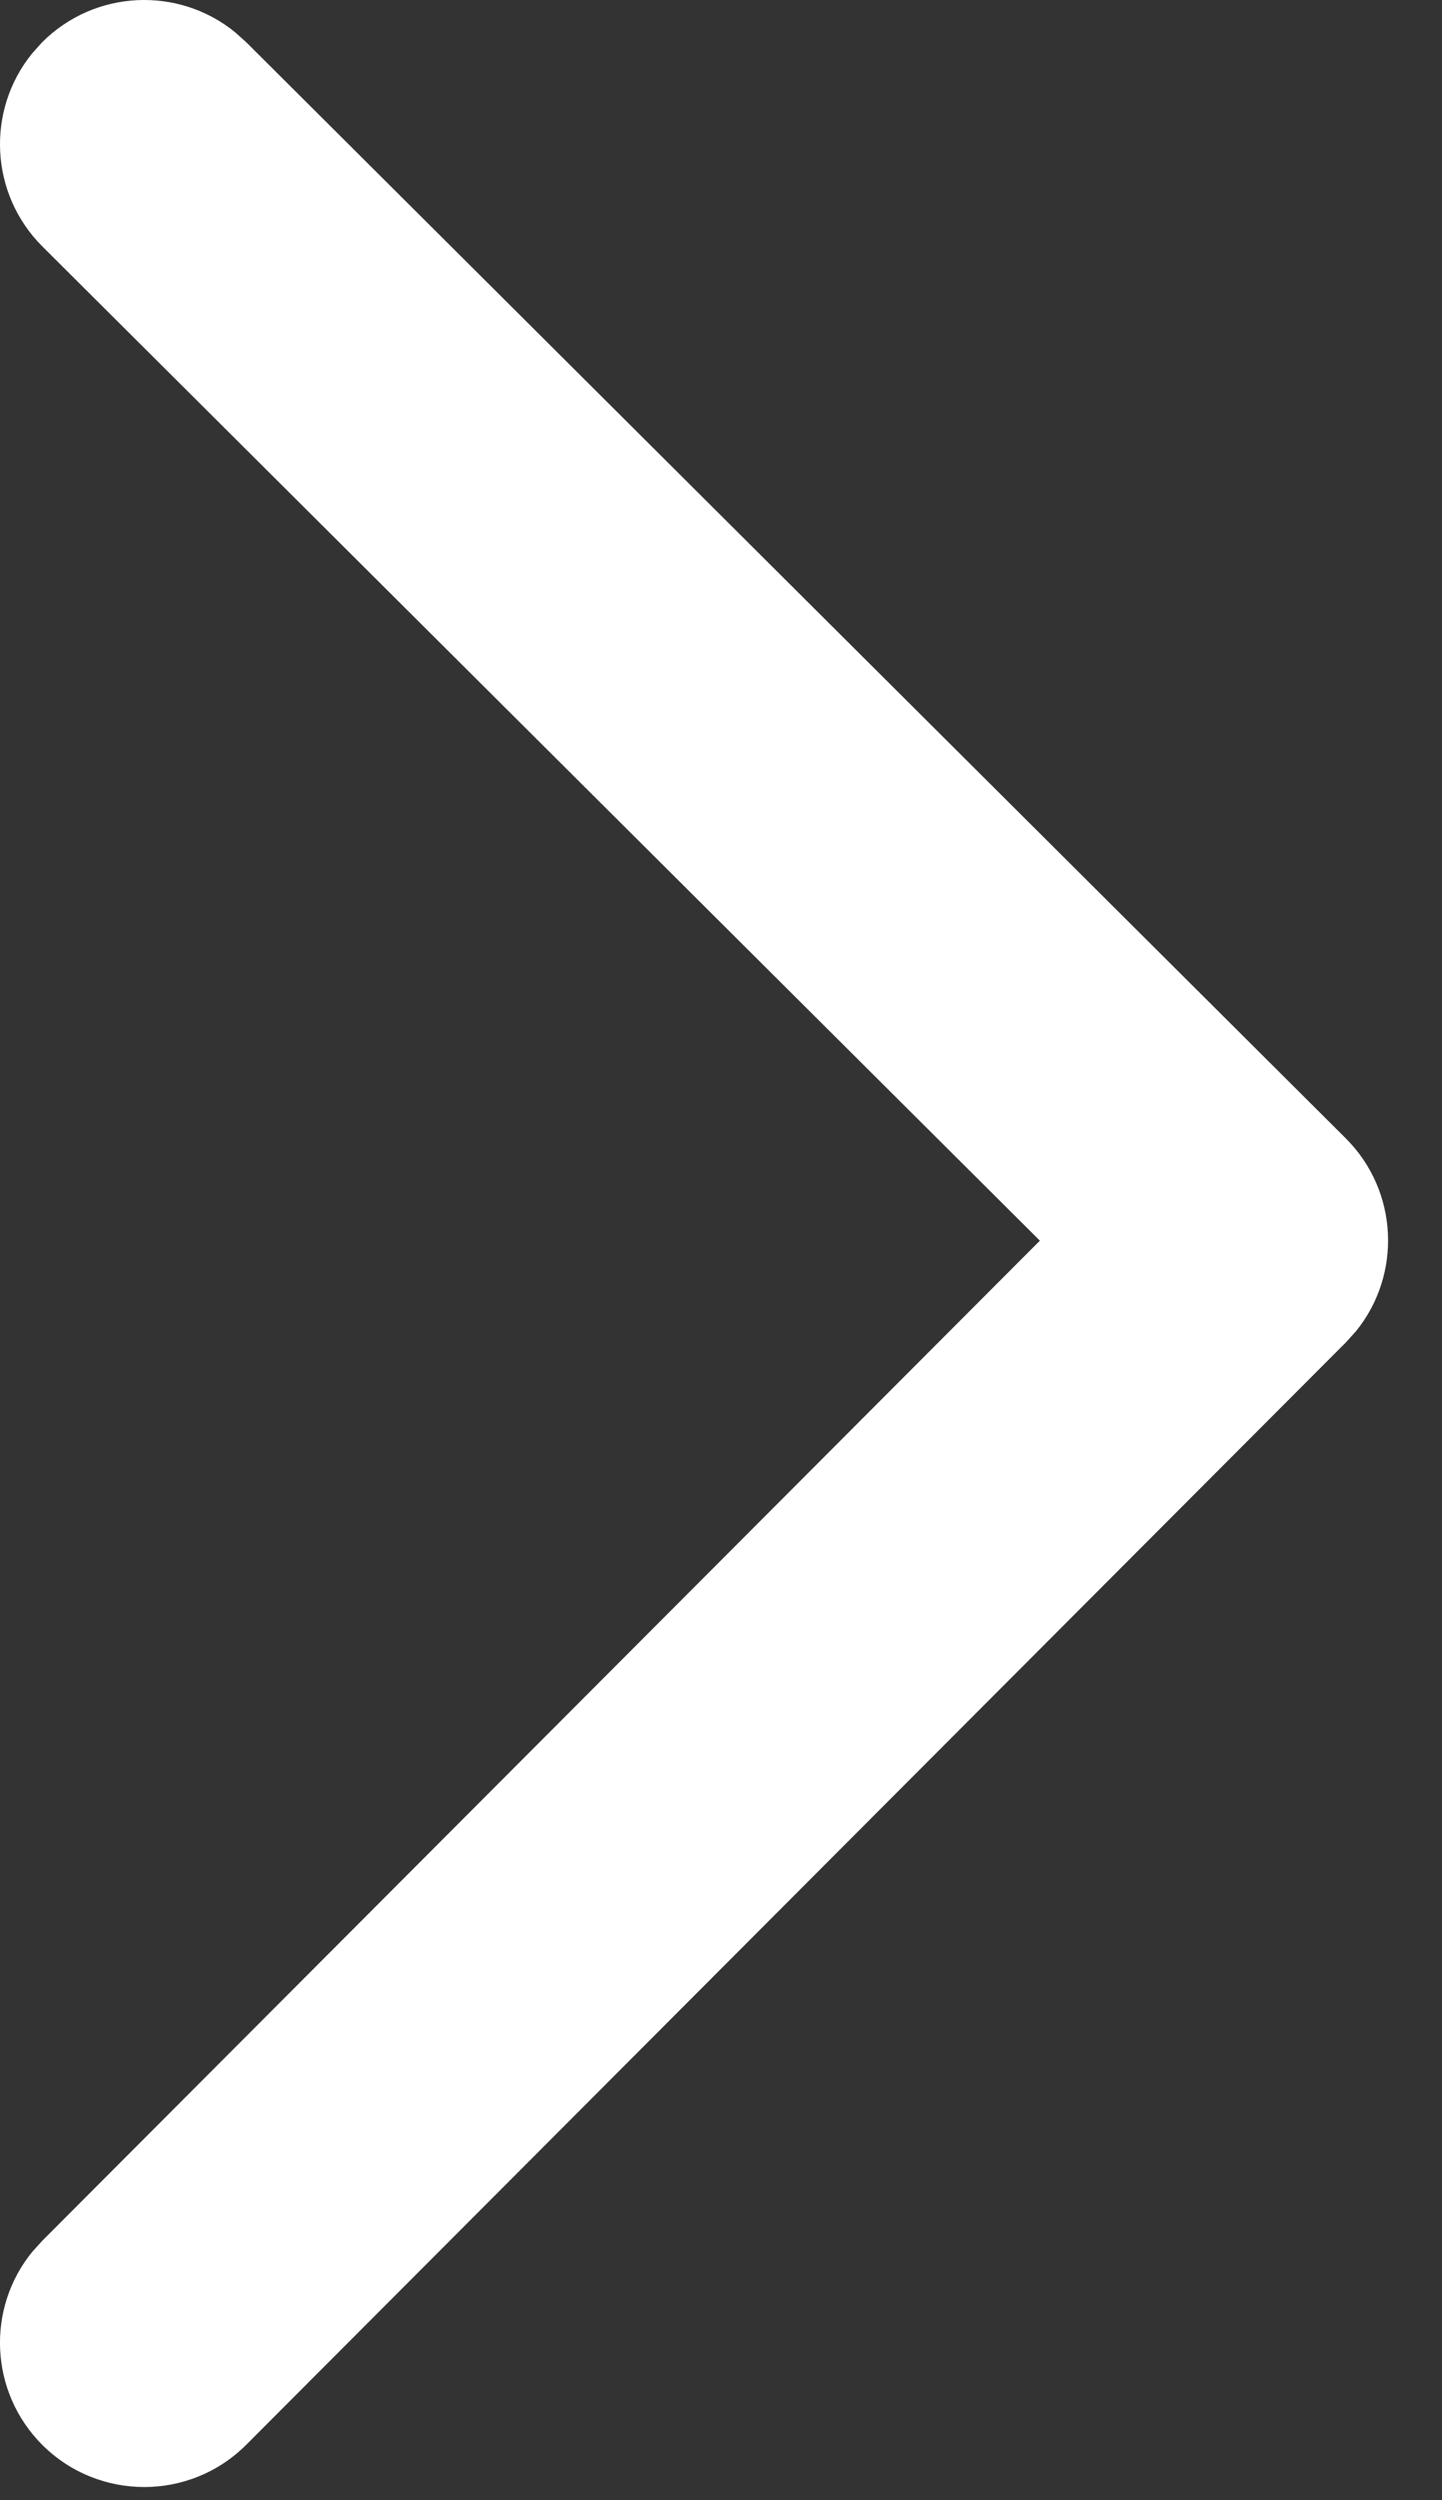 <?xml version="1.0" encoding="UTF-8"?>
<svg width="15px" height="26px" viewBox="0 0 15 26" version="1.1" xmlns="http://www.w3.org/2000/svg" xmlns:xlink="http://www.w3.org/1999/xlink">
    <rect x="0" y="0" width="15" height="26" fill="#333333" stroke="none"/>
    <title>carousel-arrow-right</title>
    <g id="carousel-arrow-right" stroke="none" stroke-width="1" fill="none" fill-rule="evenodd">
        <path d="M0.437,0.441 C0.986,-0.109 1.855,-0.145 2.445,0.335 L2.559,0.437 L13.998,11.837 C14.548,12.385 14.584,13.255 14.104,13.845 L14.001,13.959 L2.562,25.423 C1.977,26.009 1.027,26.01 0.44,25.425 C-0.109,24.876 -0.145,24.007 0.335,23.418 L0.438,23.304 L10.817,12.902 L0.441,2.563 C-0.109,2.014 -0.145,1.145 0.335,0.555 L0.437,0.441 Z" id="Path" fill="#FFFFFF" fill-rule="nonzero"></path>
    </g>
</svg>